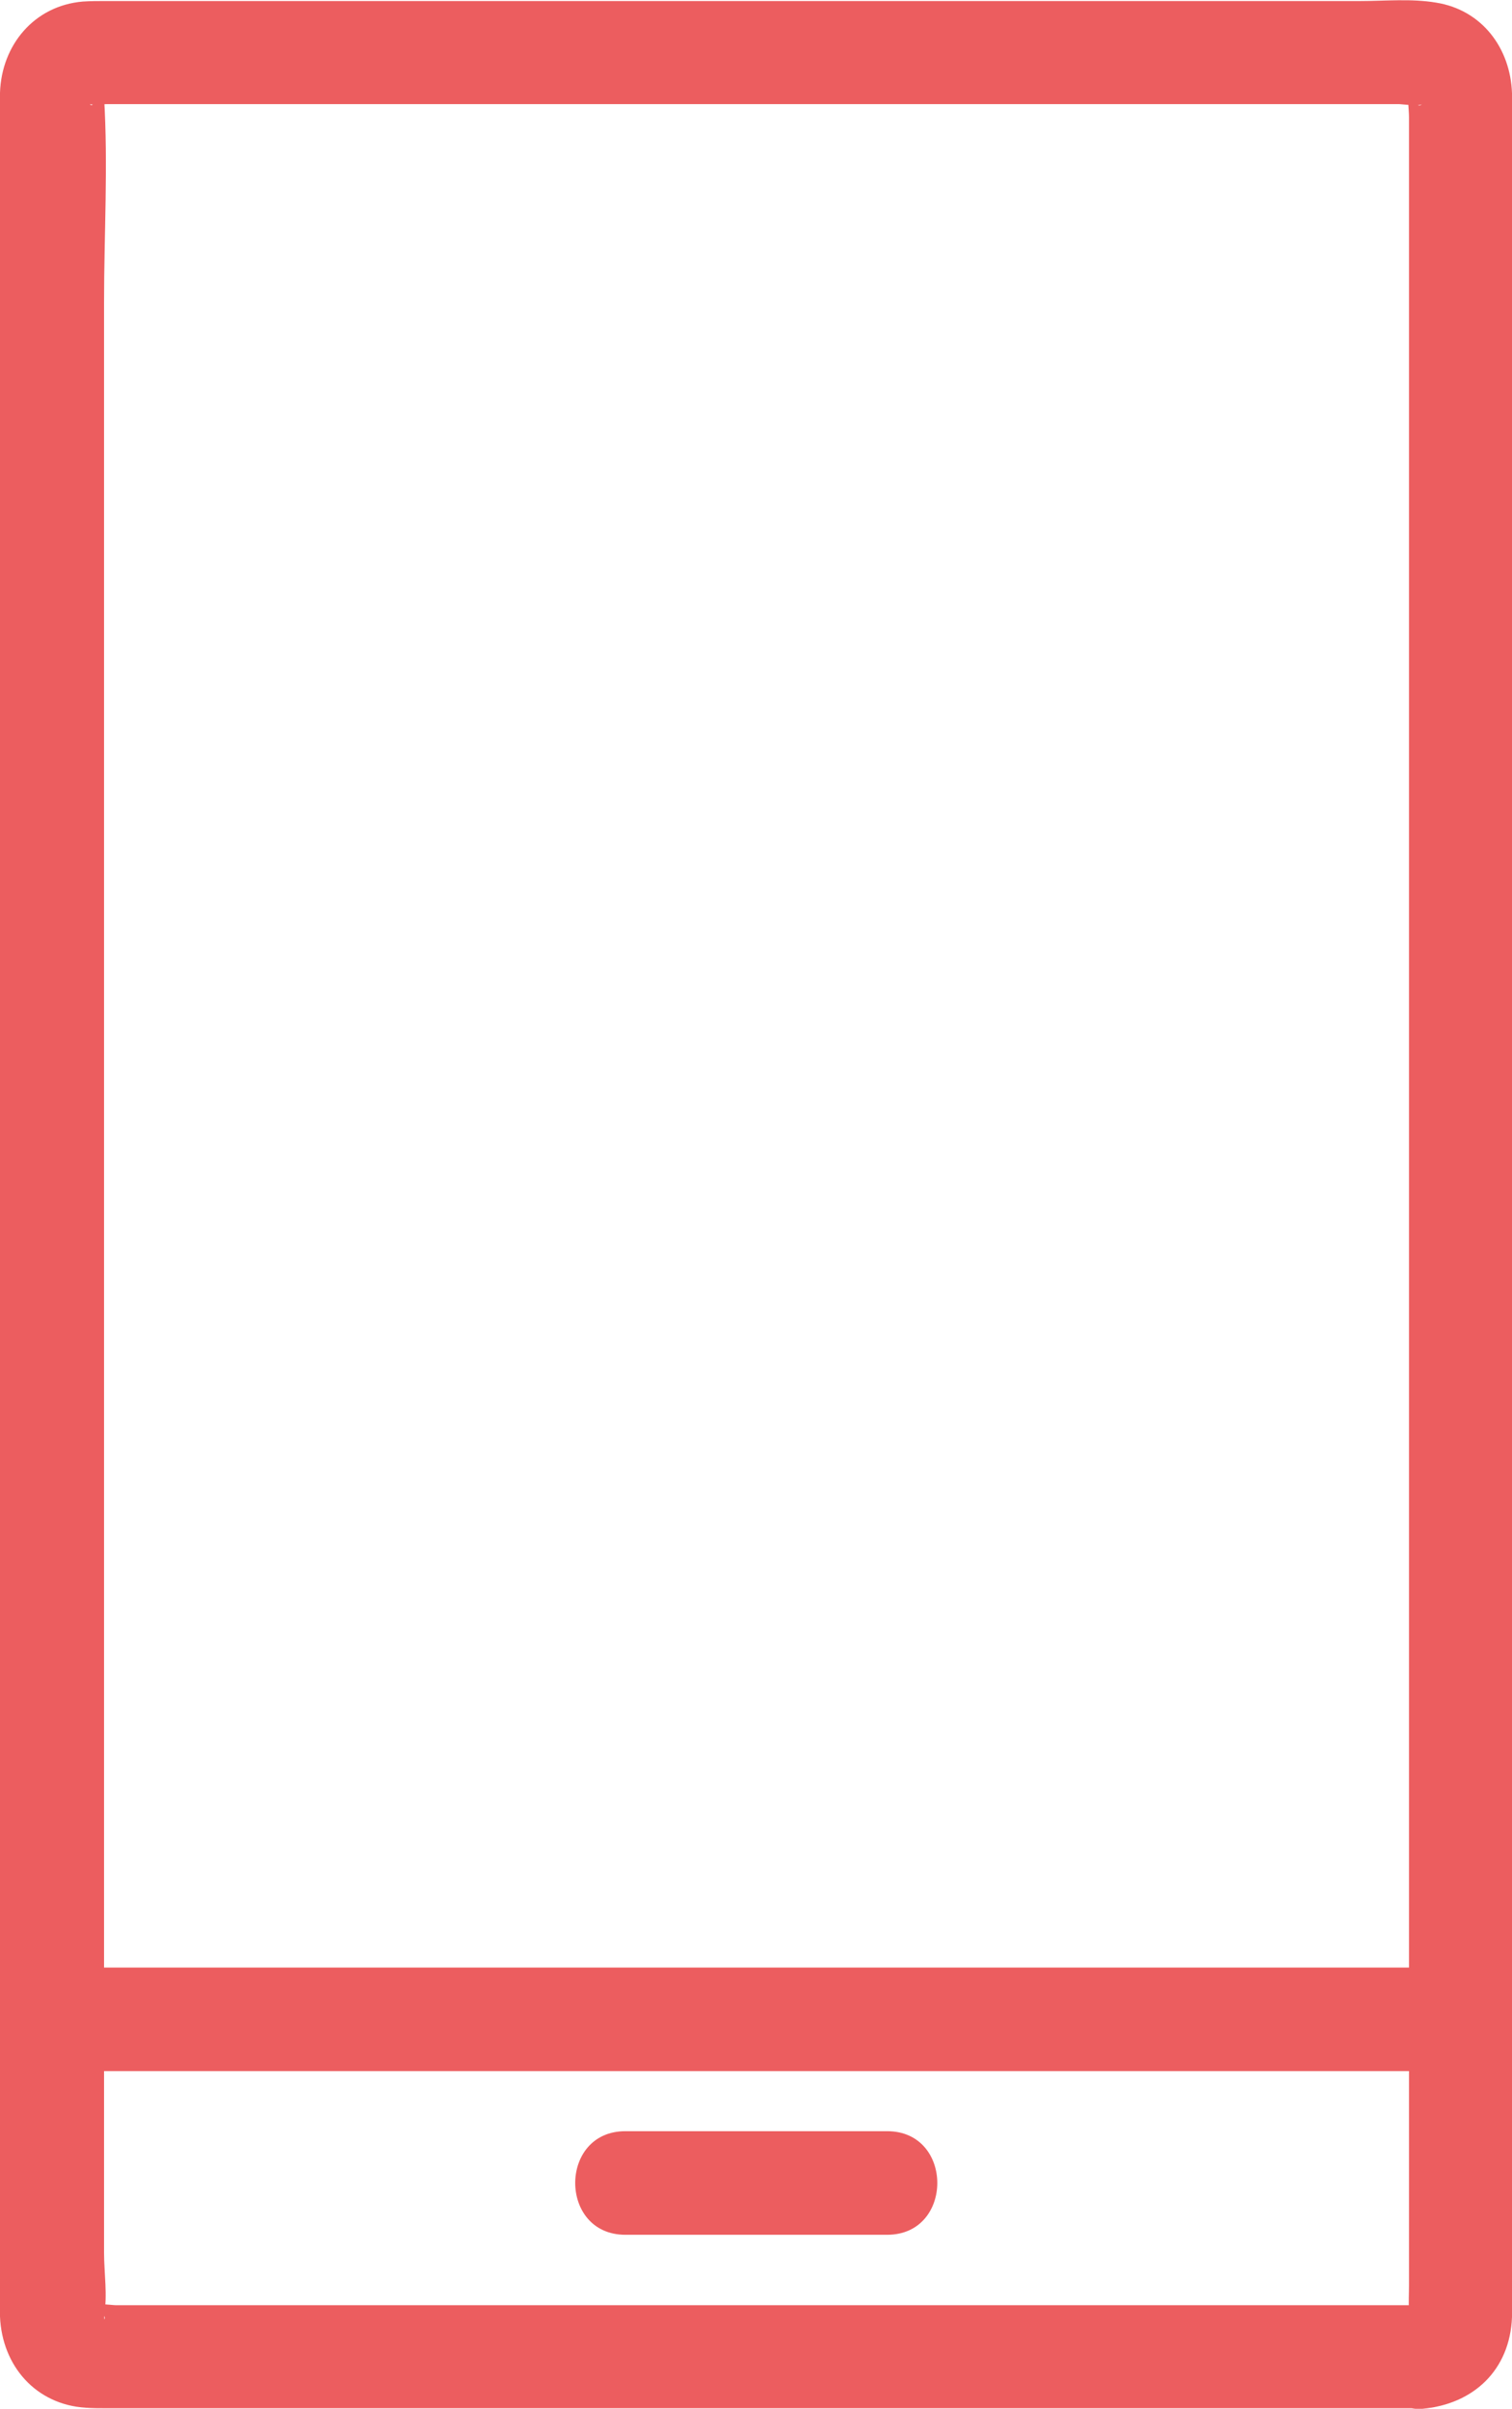 <!-- Generator: Adobe Illustrator 24.1.0, SVG Export Plug-In  -->
<svg version="1.1" xmlns="http://www.w3.org/2000/svg" xmlns:xlink="http://www.w3.org/1999/xlink" x="0px" y="0px" width="292.1px"
	 height="465.1px" viewBox="0 0 292.1 465.1" style="enable-background:new 0 0 292.1 465.1;" xml:space="preserve">
<style type="text/css">
	.st0{fill:#EC5D5F;}
</style>
<defs>
</defs>
<g>
	<g>
		<g>
			<path class="st0" d="M274.8,445.1c-14.6,0-29.2,0-43.8,0c-31.5,0-62.9,0-94.4,0c-29.7,0-59.4,0-89.1,0c-8.4,0-16.7,0-25.1,0
				c-0.7,0-4.2-0.5-4.8,0c0.2-0.2,3.4,2.3,2.5,2.7c0.1,0,0-0.7,0-0.8c0.7-3.7,0-8.2,0-12c0-8.2,0-16.3,0-24.5c0-25.7,0-51.4,0-77.1
				c0-32.6,0-65.2,0-97.8c0-32.8,0-65.6,0-98.4c0-26.3,0-52.6,0-78.9c0-13.1,0.8-26.4,0-39.5c0-0.2,0.1-1,0-1.2
				c-0.1-0.1-2.3,3.6-2.7,2.5c0.1,0.2,3.1,0,3.3,0c7.7,0,15.5,0,23.2,0c29.1,0,58.2,0,87.3,0c31.7,0,63.4,0,95.1,0
				c11.2,0,22.5,0,33.7,0c3.4,0,6.8,0,10.2,0c0.6,0,4,0.5,4.5,0c-1.6,1.6-2-4.5-2.5-1.9c-0.3,1.4,0,3,0,4.4c0,6.2,0,12.5,0,18.7
				c0,23.1,0,46.1,0,69.2c0,31.5,0,63.1,0,94.6c0,33.3,0,66.7,0,100c0,28.5,0,57,0,85.4c0,16.9,0,33.9,0,50.8c0,1.6-0.1,3.2,0,4.8
				C272.3,449.6,271.9,445.4,274.8,445.1c-5.4,0.5-10,4.3-10,10c0,5,4.6,10.5,10,10c9.9-0.9,16.9-7.5,17.3-17.7c0-1.2,0-2.5,0-3.7
				c0-6.1,0-12.1,0-18.2c0-23.2,0-46.4,0-69.6c0-32.3,0-64.6,0-96.9c0-34,0-67.9,0-101.9c0-28.8,0-57.6,0-86.4c0-16.3,0-32.6,0-48.8
				c0-1.3,0-2.6,0-3.9c-0.3-8.7-5.8-16.1-14.7-17.5c-4.8-0.8-9.8-0.3-14.6-0.3c-26.1,0-52.2,0-78.3,0c-33.5,0-66.9,0-100.4,0
				c-21.2,0-42.4,0-63.7,0c-1.5,0-2.9,0-4.4,0.1C6.6,1.1,0.3,8.7,0,17.9c-0.1,3.7,0,7.5,0,11.2c0,20,0,40.1,0,60.1
				c0,30.6,0,61.2,0,91.9c0,34.3,0,68.7,0,103c0,30.7,0,61.5,0,92.2c0,19.9,0,39.8,0,59.7c0,3.7-0.1,7.5,0,11.3
				c0.4,9.5,6.9,17,16.6,17.6c1.3,0.1,2.6,0.1,3.9,0.1c21.2,0,42.4,0,63.5,0c33.6,0,67.2,0,100.9,0c26,0,51.9,0,77.9,0c4,0,8,0,12,0
				C287.7,465.1,287.7,445.1,274.8,445.1z"/>
		</g>
	</g>
	<g>
		<g>
			<path class="st0" d="M10.1,399.9c30.8,0,61.6,0,92.3,0c48.7,0,97.3,0,146,0c11.2,0,22.5,0,33.7,0c12.9,0,12.9-20,0-20
				c-30.8,0-61.6,0-92.3,0c-48.7,0-97.3,0-146,0c-11.2,0-22.5,0-33.7,0C-2.8,379.9-2.8,399.9,10.1,399.9L10.1,399.9z"/>
		</g>
	</g>
	<g>
		<g>
			<path class="st0" d="M120.8,431.5c16.9,0,33.8,0,50.6,0c12.9,0,12.9-20,0-20c-16.9,0-33.8,0-50.6,0
				C107.9,411.5,107.9,431.5,120.8,431.5L120.8,431.5z"/>
		</g>
	</g>
</g>
</svg>
